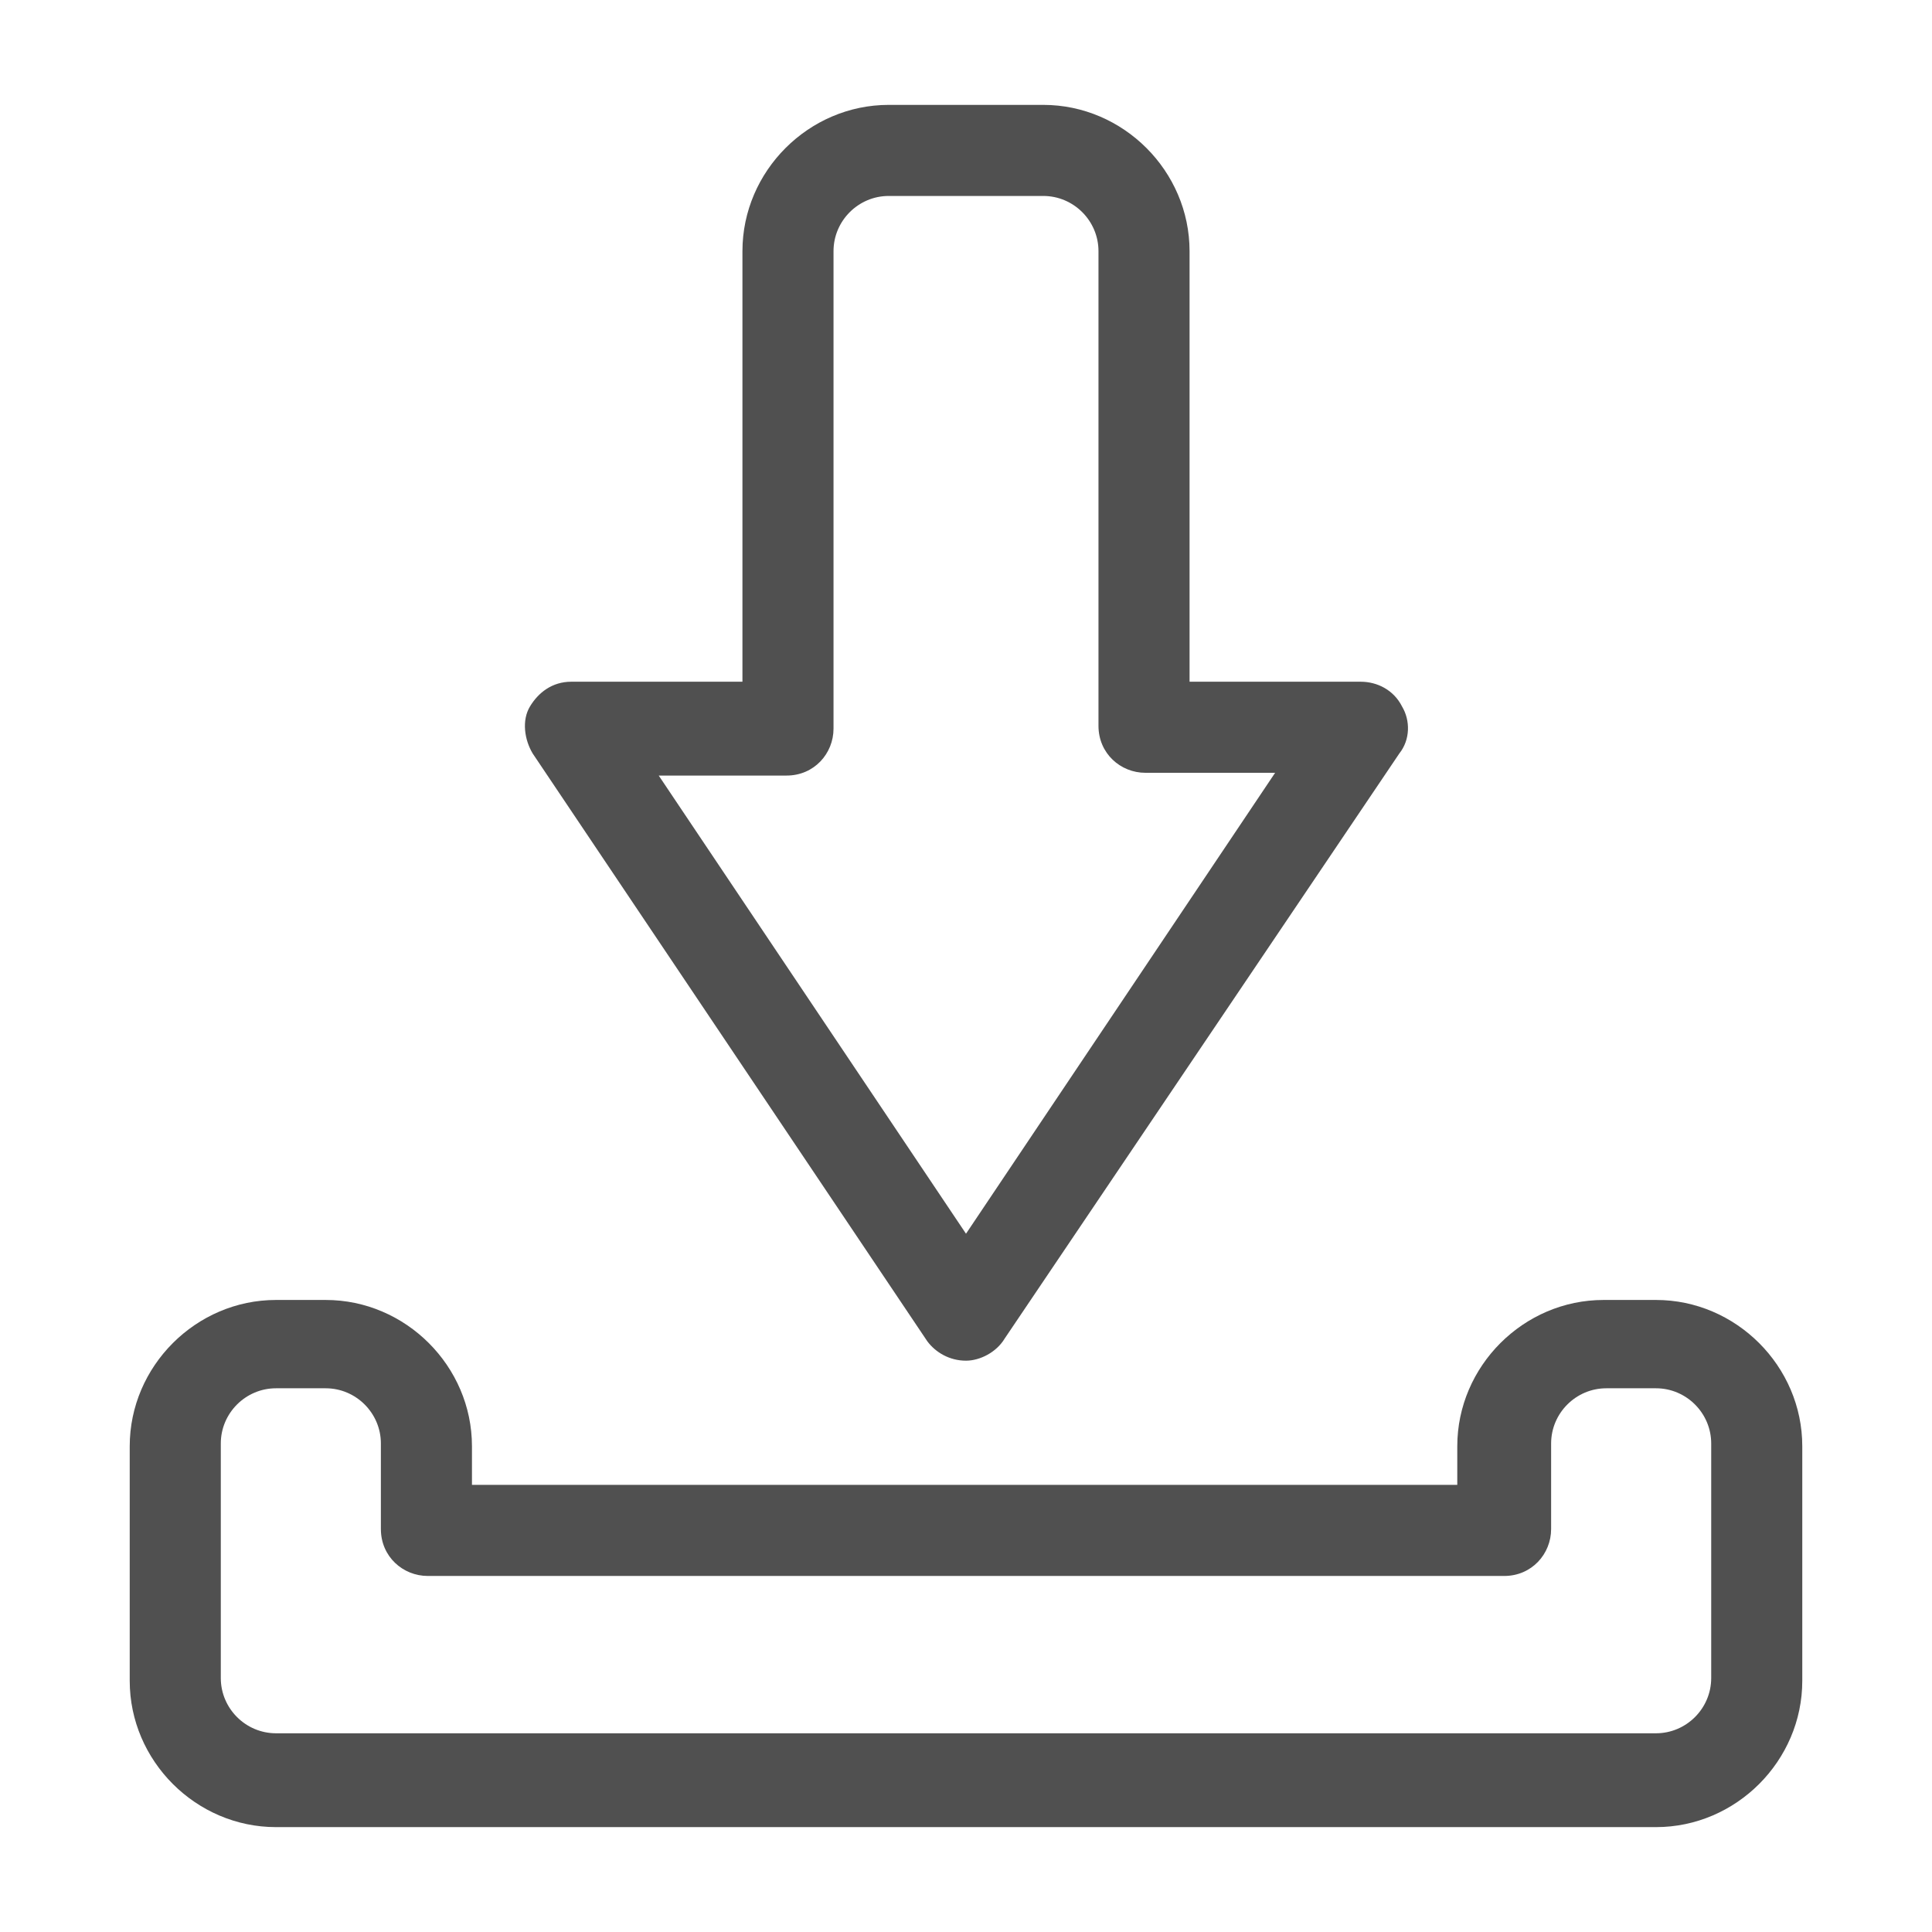 <svg xmlns="http://www.w3.org/2000/svg" xmlns:xlink="http://www.w3.org/1999/xlink" id="Layer_1_copy" x="0px" y="0px" viewBox="0 0 70 70" style="enable-background:new 0 0 70 70;" xml:space="preserve"><style type="text/css">	.st0{fill:#505050;}</style><path class="st0" d="M35,49.3L35,49.3c-0.6,0-1.1-0.3-1.4-0.7L19.3,27.3c-0.3-0.5-0.4-1.2-0.1-1.7c0.3-0.5,0.8-0.9,1.5-0.9h6.2V9.1 c0-2.9,2.4-5.3,5.3-5.3h5.6c2.9,0,5.3,2.4,5.3,5.3v15.6h6.2c0.6,0,1.2,0.3,1.5,0.9c0.3,0.5,0.3,1.2-0.1,1.7L36.4,48.5 C36.1,49,35.5,49.3,35,49.3z M23.8,28L35,44.7L46.2,28h-4.7c-0.9,0-1.7-0.7-1.7-1.7V9.1c0-1.1-0.9-2-2-2h-5.6c-1.1,0-2,0.9-2,2v17.3 c0,0.9-0.7,1.7-1.7,1.7H23.8z M60,66.2H10c-2.9,0-5.3-2.4-5.3-5.3v-8.5c0-2.9,2.4-5.3,5.3-5.3h1.8c2.9,0,5.3,2.4,5.3,5.3v1.4h35.7 v-1.4c0-2.9,2.4-5.3,5.3-5.3H60c2.9,0,5.3,2.4,5.3,5.3v8.5C65.3,63.8,62.9,66.2,60,66.2z M10,50.3c-1.1,0-2,0.9-2,2v8.5 c0,1.1,0.9,2,2,2h50c1.1,0,2-0.9,2-2v-8.5c0-1.1-0.9-2-2-2h-1.8c-1.1,0-2,0.9-2,2v3.1c0,0.9-0.7,1.7-1.7,1.7h-39 c-0.9,0-1.7-0.7-1.7-1.7v-3.1c0-1.1-0.9-2-2-2H10z"></path></svg>